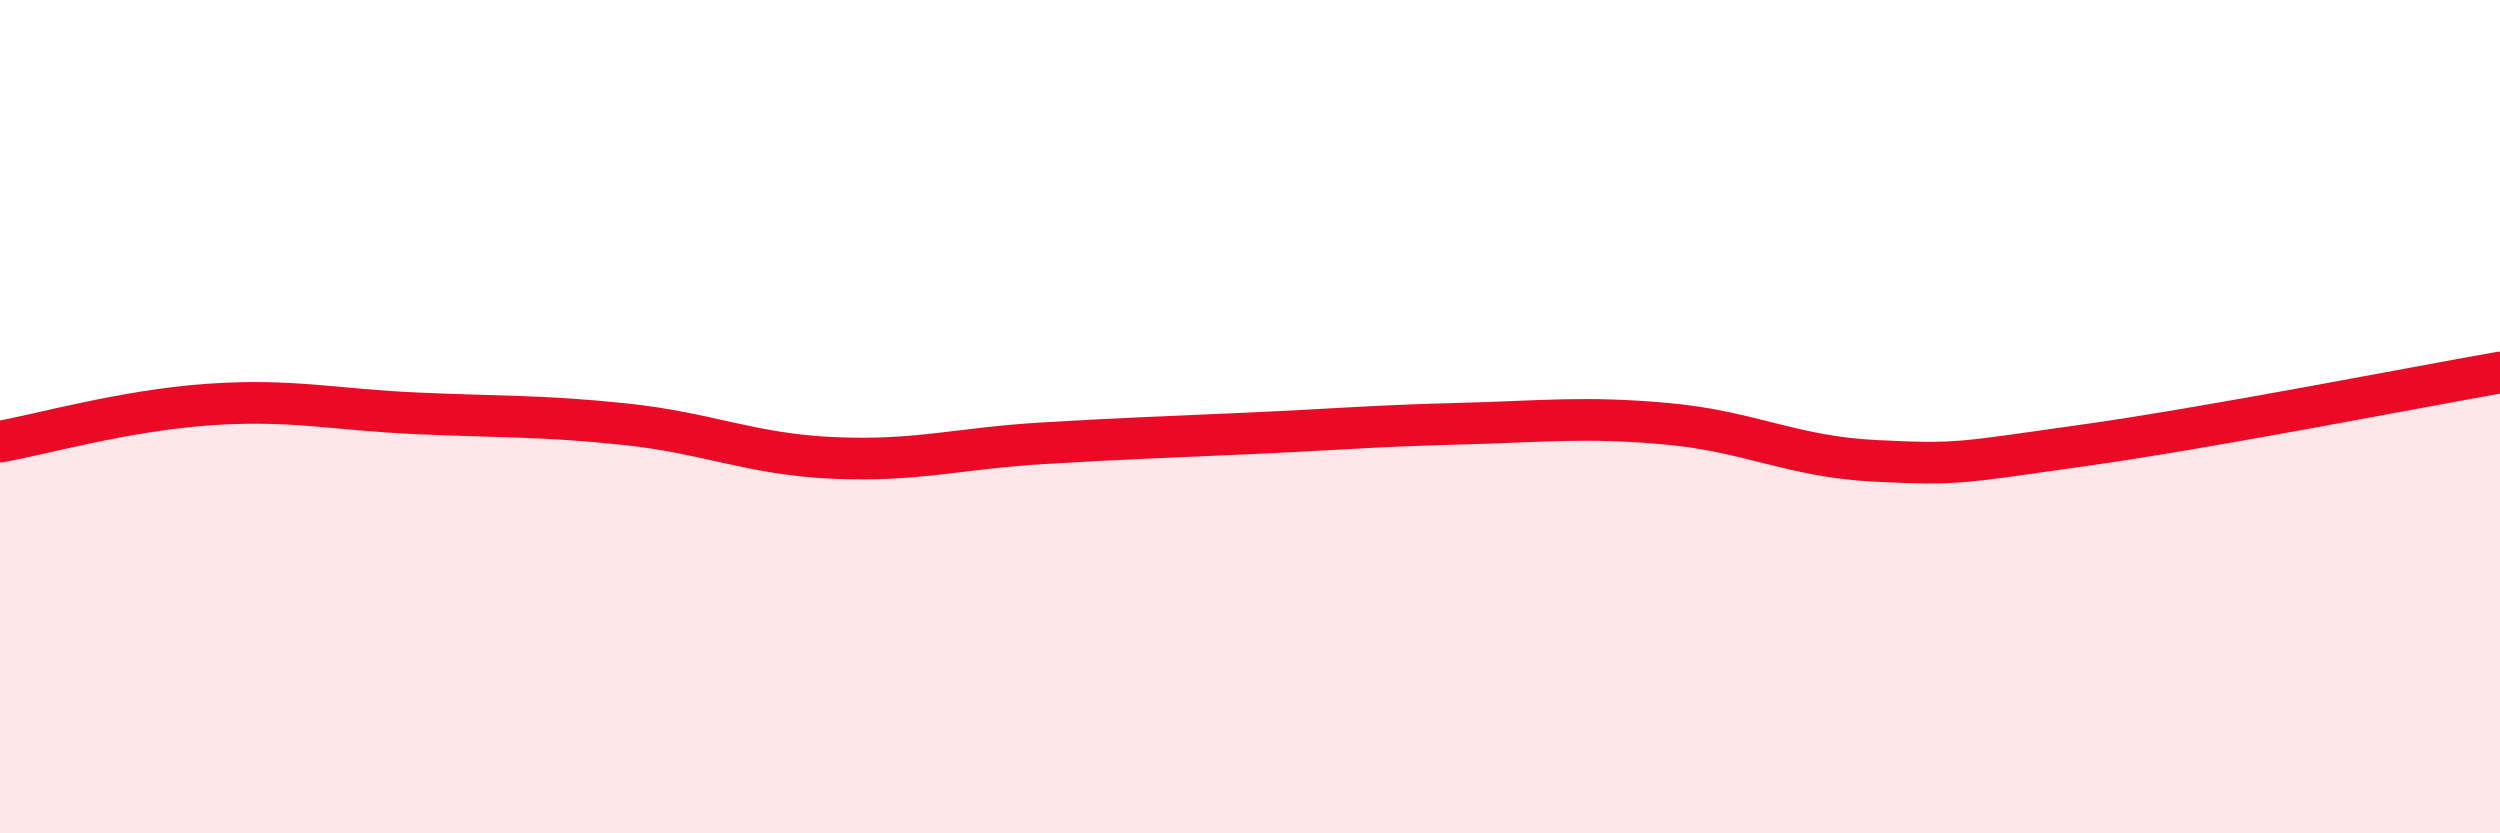 
    <svg width="60" height="20" viewBox="0 0 60 20" xmlns="http://www.w3.org/2000/svg">
      <path
        d="M 0,10.6 C 1,10.42 3,9.85 5,9.71 C 7,9.57 8,9.83 10,9.92 C 12,10.01 13,9.97 15,10.18 C 17,10.39 18,10.9 20,10.99 C 22,11.08 23,10.76 25,10.64 C 27,10.52 28,10.49 30,10.4 C 32,10.31 33,10.22 35,10.17 C 37,10.12 38,9.99 40,10.17 C 42,10.35 43,10.96 45,11.06 C 47,11.16 47,11.11 50,10.69 C 53,10.27 58,9.29 60,8.94L60 20L0 20Z"
        fill="#EB0A25"
        opacity="0.1"
        stroke-linecap="round"
        stroke-linejoin="round"
      />
      <path
        d="M 0,10.6 C 1,10.42 3,9.85 5,9.71 C 7,9.57 8,9.83 10,9.92 C 12,10.01 13,9.97 15,10.18 C 17,10.39 18,10.9 20,10.99 C 22,11.08 23,10.76 25,10.64 C 27,10.52 28,10.49 30,10.4 C 32,10.31 33,10.22 35,10.17 C 37,10.12 38,9.99 40,10.17 C 42,10.35 43,10.96 45,11.06 C 47,11.16 47,11.11 50,10.69 C 53,10.27 58,9.29 60,8.94"
        stroke="#EB0A25"
        stroke-width="1"
        fill="none"
        stroke-linecap="round"
        stroke-linejoin="round"
      />
    </svg>
  